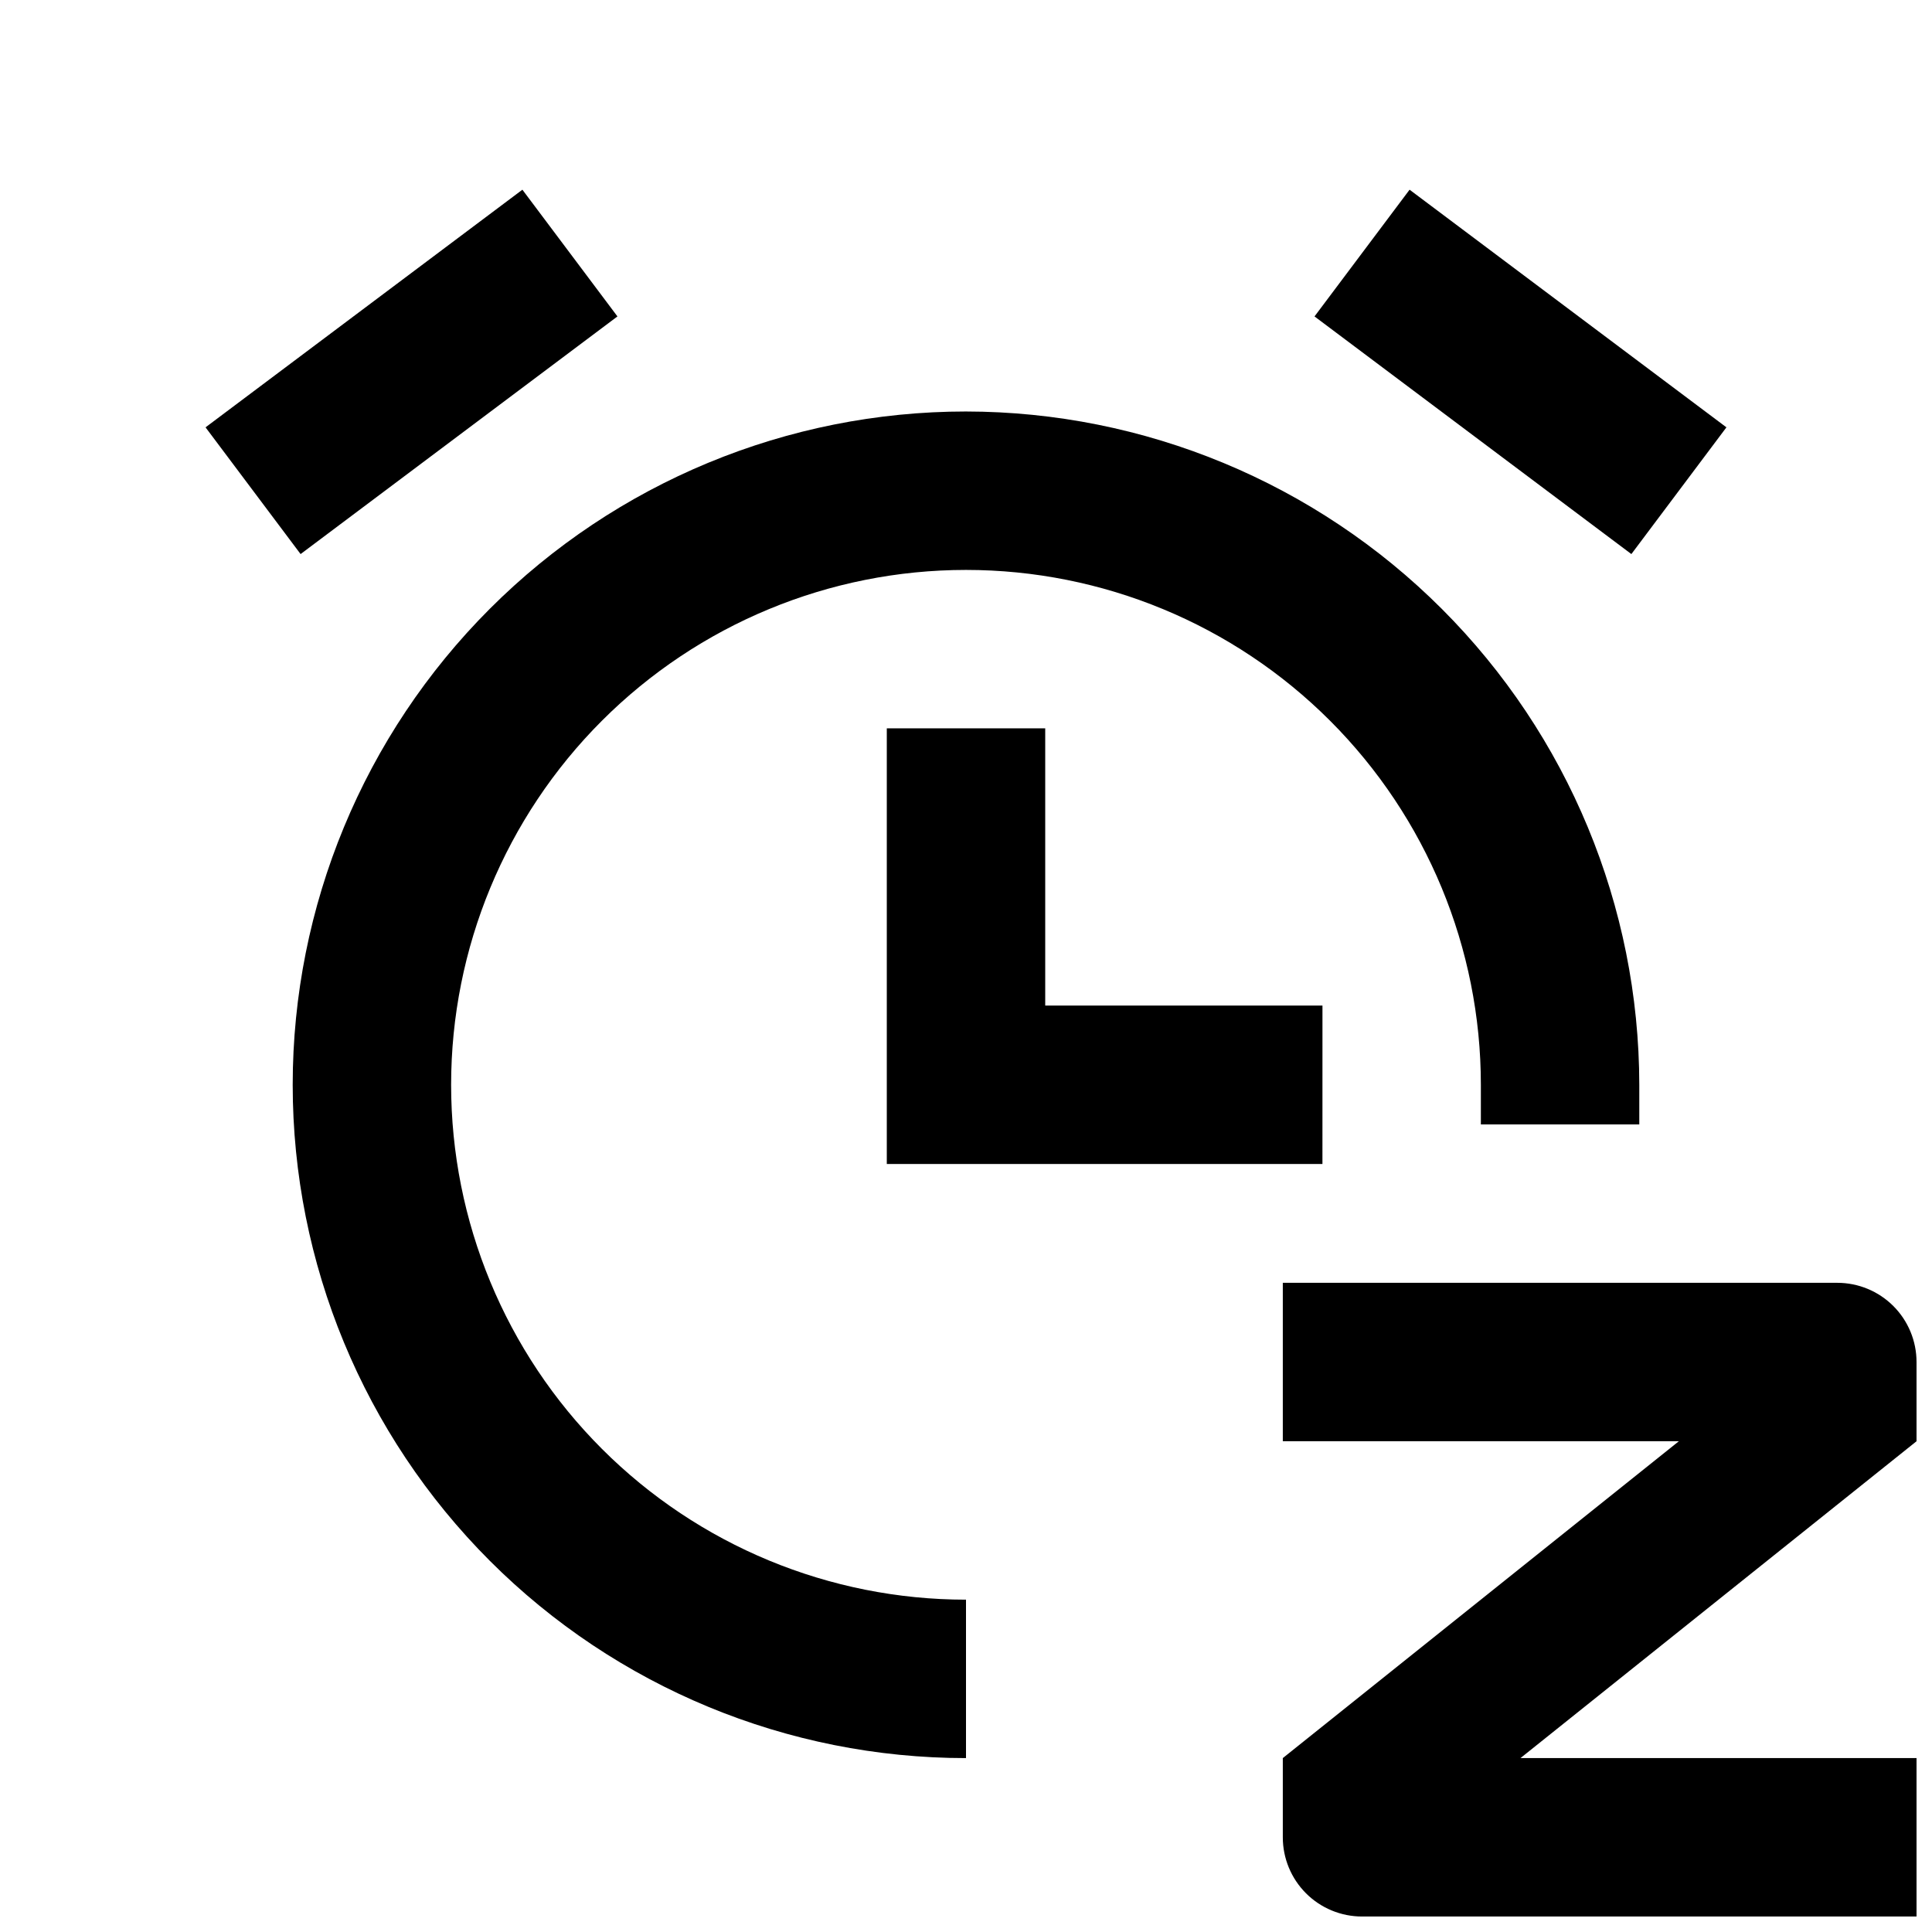 <?xml version="1.0" encoding="UTF-8"?>
<!-- Uploaded to: ICON Repo, www.svgrepo.com, Generator: ICON Repo Mixer Tools -->
<svg width="800px" height="800px" version="1.1" viewBox="144 144 512 512" xmlns="http://www.w3.org/2000/svg">
 <defs>
  <clipPath id="a">
   <path d="m198 194h453.9v457.9h-453.9z"/>
  </clipPath>
 </defs>
 <g clip-path="url(#a)">
  <path d="m400 253.05c-47.324 0-92.711 18.797-126.17 52.262-33.465 33.461-52.262 78.848-52.262 126.17 0 47.32 18.797 92.707 52.262 126.17 33.461 33.465 78.848 52.262 126.17 52.262v-41.984c-36.191 0-70.895-14.375-96.484-39.965-25.59-25.586-39.965-60.293-39.965-96.48 0-36.191 14.375-70.895 39.965-96.484s60.293-39.965 96.484-39.965c36.188 0 70.895 14.375 96.48 39.965 25.59 25.59 39.965 60.293 39.965 96.484v10.496h41.984v-10.496c-0.055-47.309-18.871-92.66-52.32-126.11-33.453-33.453-78.805-52.27-126.11-52.324zm176.33 37.785-83.969-62.977 25.191-33.586 83.969 62.977zm-352.67 0-25.188-33.586 83.969-62.977 25.188 33.586zm270.8 161.64h-115.45v-115.46h41.984v73.473h73.473zm157.44 73.469-104.96 83.969h104.96v41.984h-146.95c-5.566 0-10.906-2.211-14.844-6.148-3.934-3.938-6.148-9.273-6.148-14.844v-20.992l104.96-83.969h-104.96v-41.984h146.95c5.57 0 10.906 2.215 14.844 6.148 3.938 3.938 6.148 9.277 6.148 14.844z"/>
 </g>
</svg>